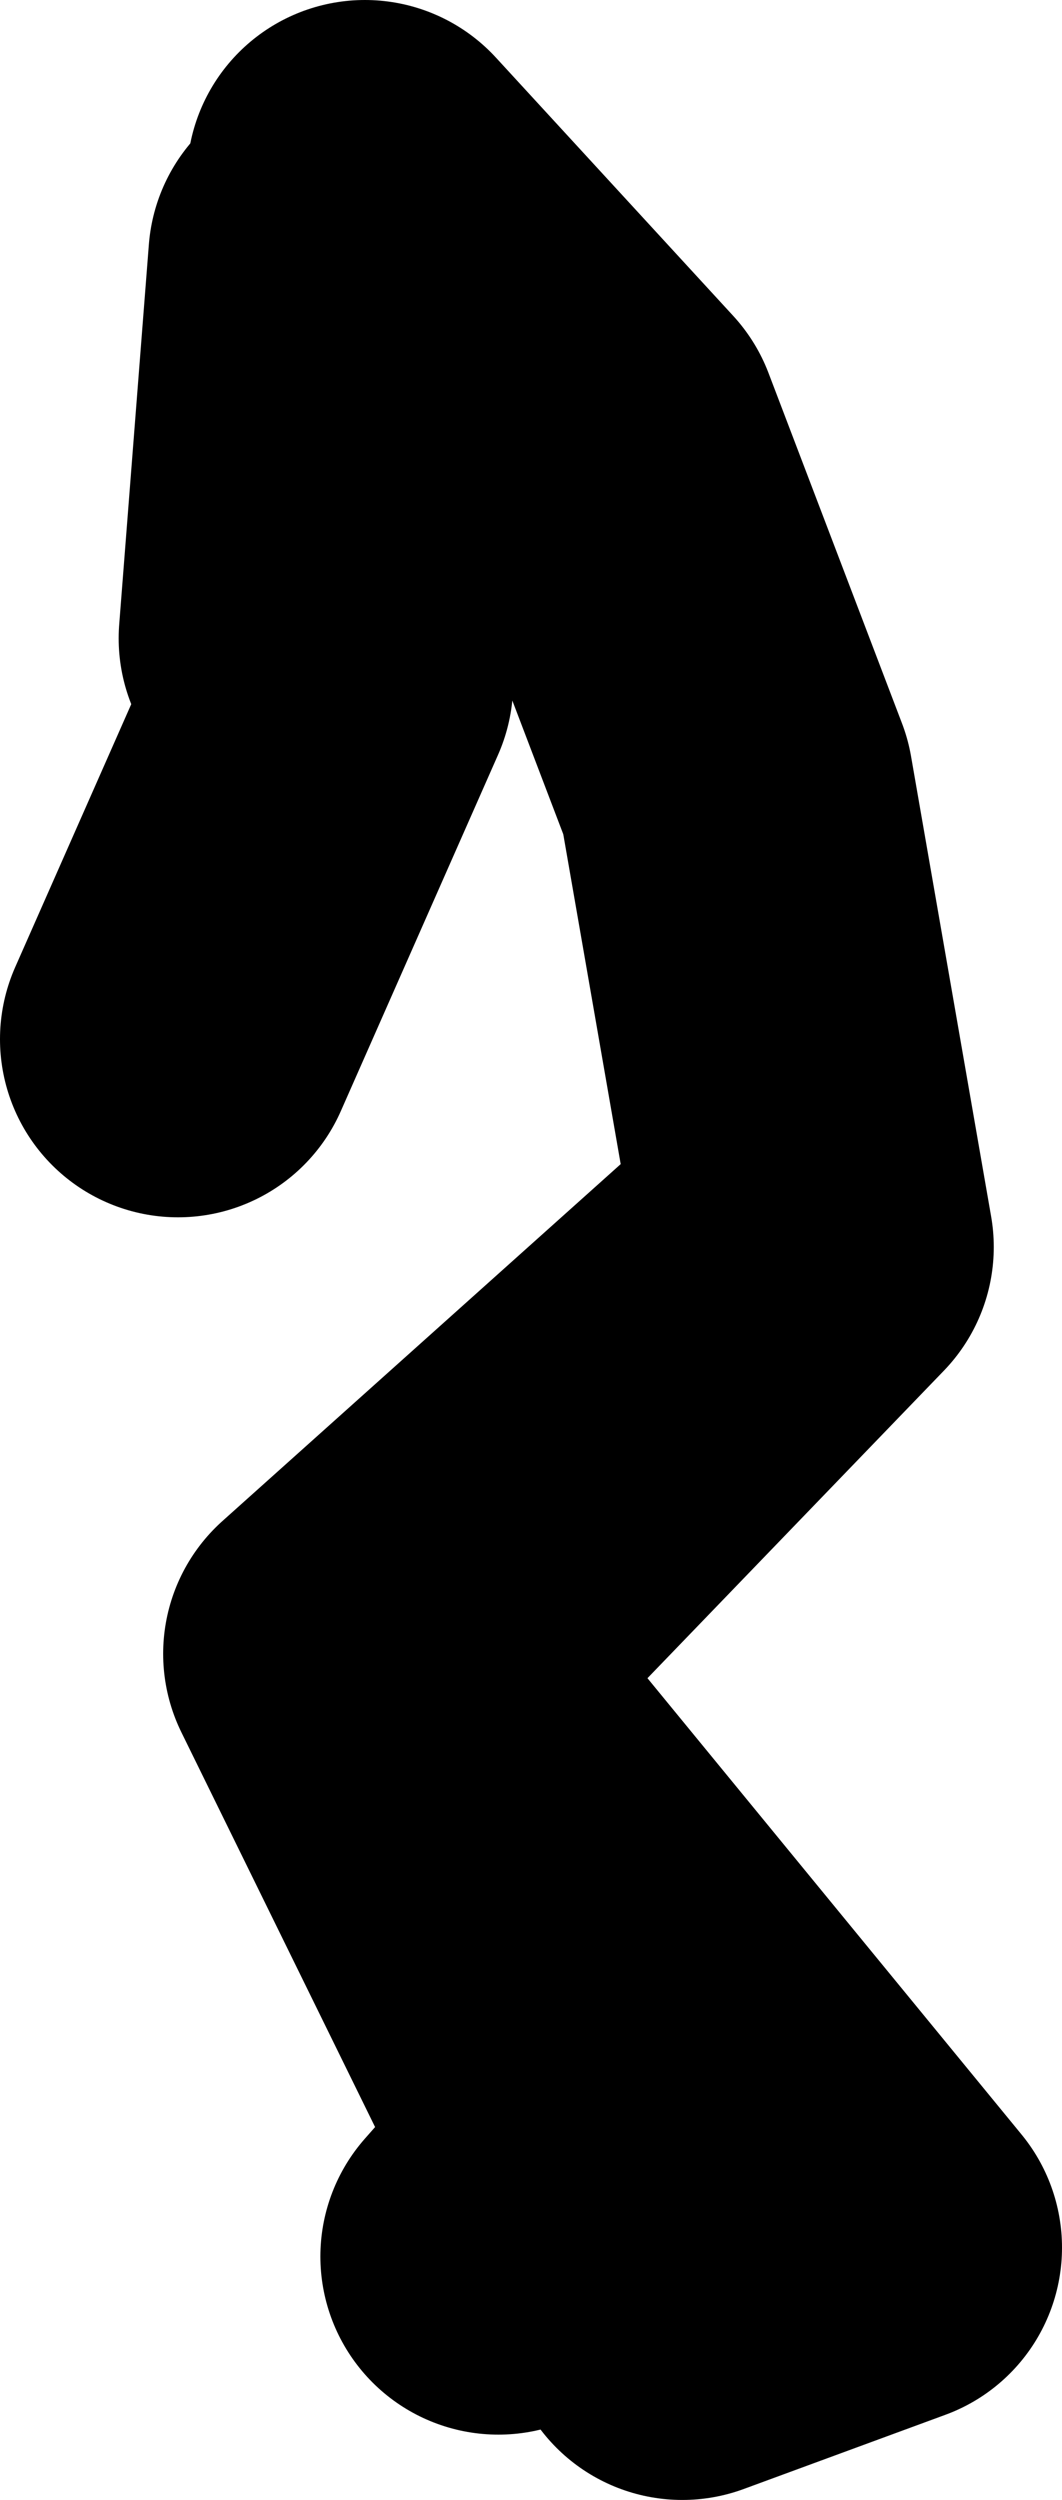 <?xml version="1.0" encoding="UTF-8" standalone="no"?>
<svg xmlns:xlink="http://www.w3.org/1999/xlink" height="42.1px" width="17.9px" xmlns="http://www.w3.org/2000/svg">
  <g transform="matrix(1.0, 0.0, 0.0, 1.0, -87.6, 8.9)">
    <path d="M99.1 30.2 L102.5 28.95 94.5 19.2 101.35 12.1 100.0 4.35 97.75 -1.55 93.75 -5.9 93.25 2.6 90.6 8.6 M101.0 12.1 L93.35 18.95 97.5 27.4 96.0 29.1 M92.6 1.85 L93.1 -4.55" fill="none" stroke="#000000" stroke-linecap="round" stroke-linejoin="round" stroke-width="6.0"/>
  </g>
</svg>
